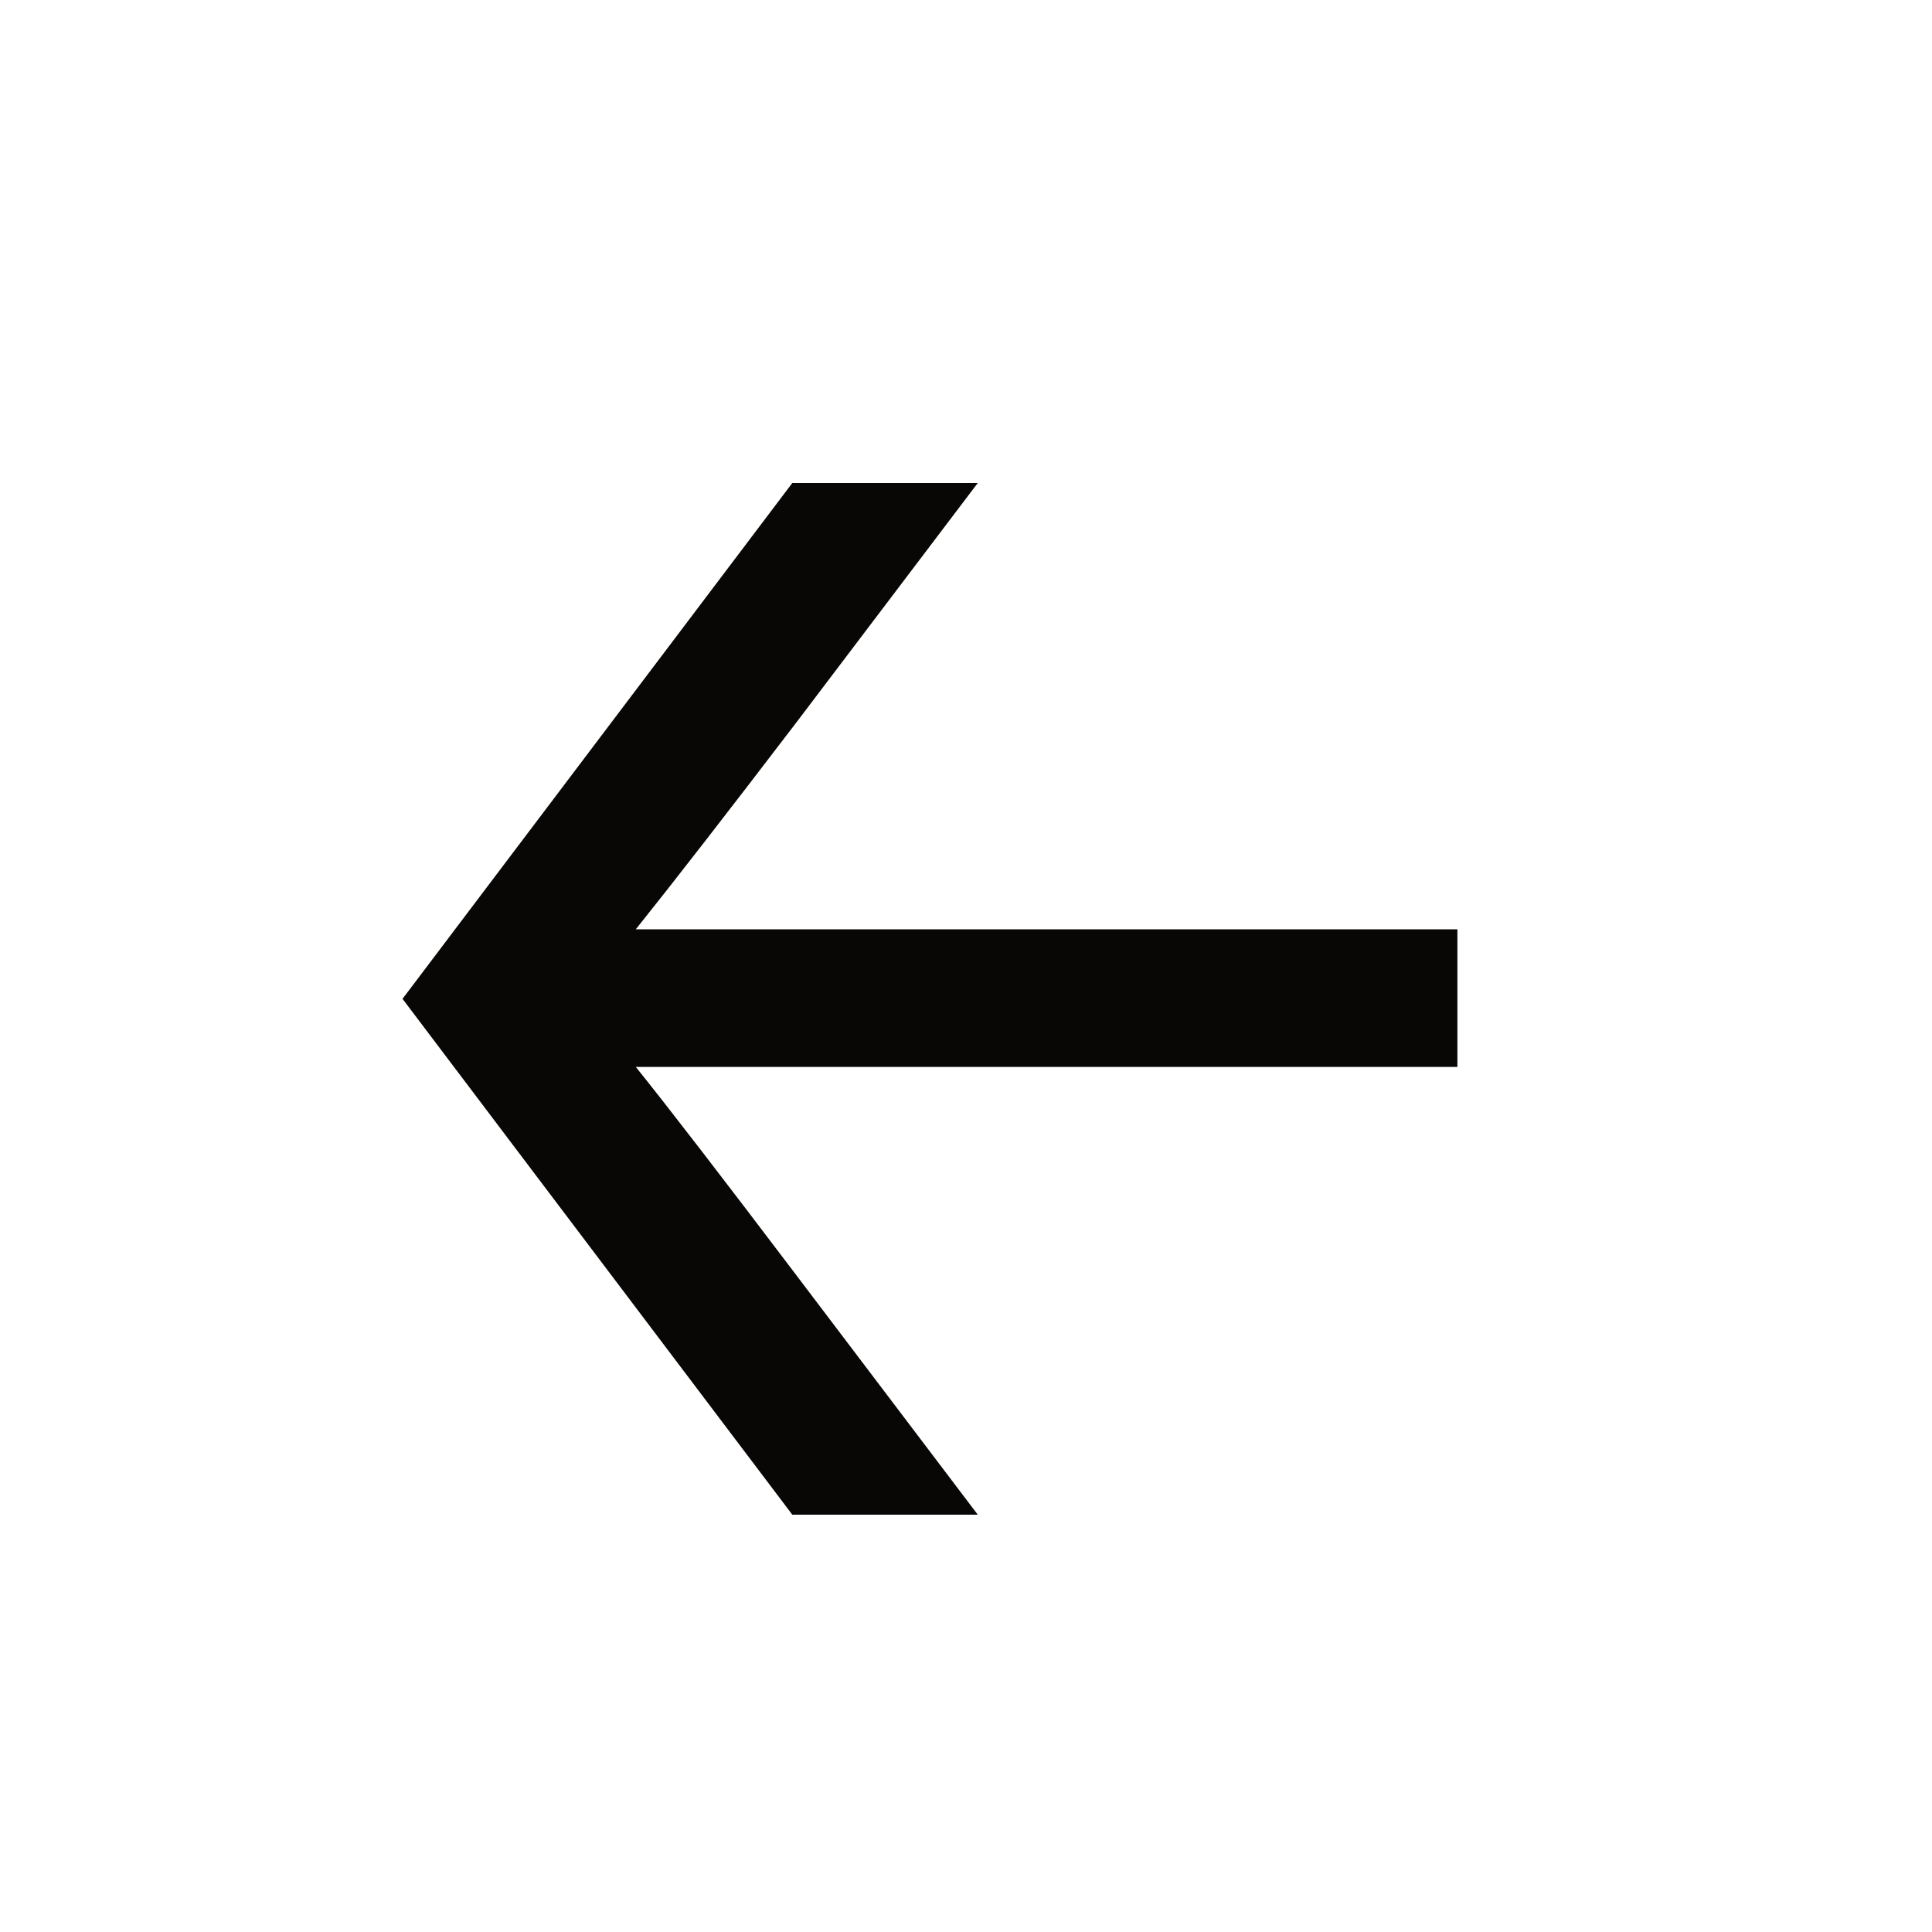 <svg width="32" height="32" viewBox="0 0 32 32" fill="none" xmlns="http://www.w3.org/2000/svg">
<path d="M16.195 8H13.123L6.667 16.544L13.123 25.088H16.195L13.195 21.128C11.947 19.48 11.059 18.328 10.531 17.672H24.139V15.392H10.531C11.171 14.592 12.059 13.448 13.195 11.96L16.195 8Z" fill="#080705"/>
</svg>
